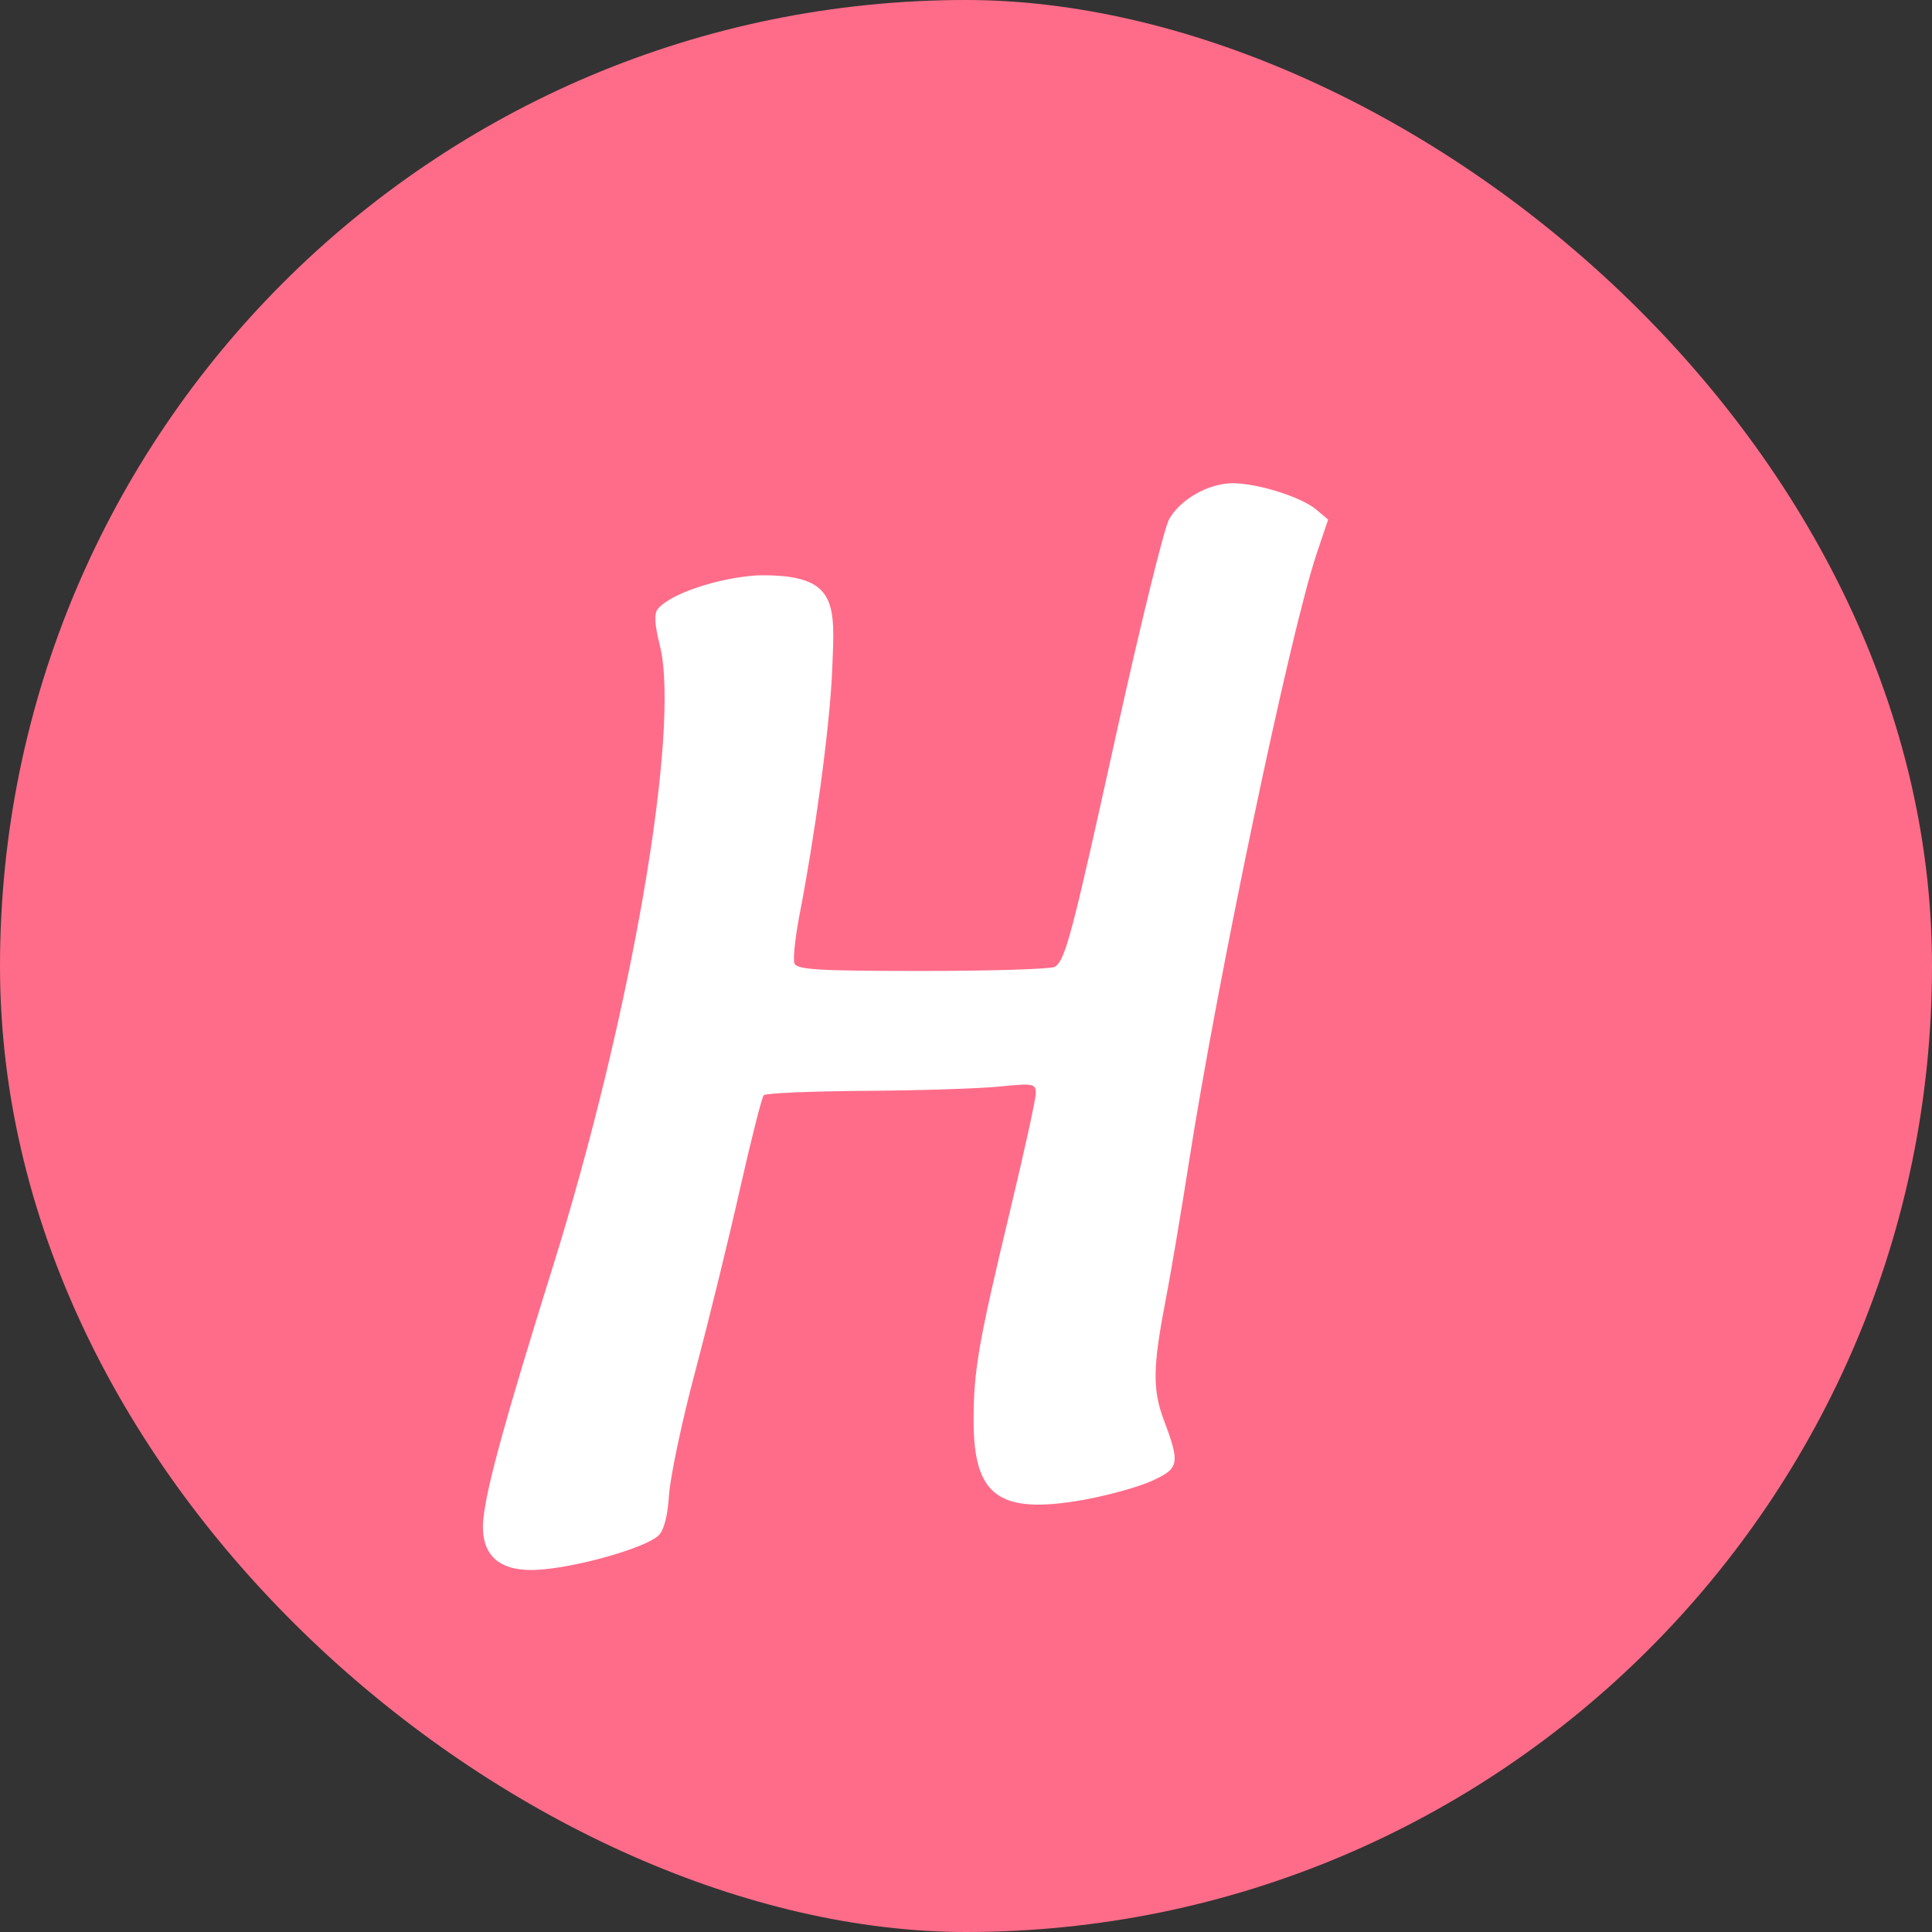 <?xml version="1.0" encoding="UTF-8" standalone="no"?>
<svg xmlns="http://www.w3.org/2000/svg" height="16" width="16" version="1">
 <rect width="100%" height="100%" fill="#333333" stroke="none"/>
 <rect ry="8" rx="8" transform="matrix(0,-1,-1,0,0,0)" height="16" width="16" y="-16" x="-16" fill="#ff6c89"/>
 <path fill="#fff" d="m4.004 12.571c0.027-0.261 0.182-0.826 0.569-2.063 0.655-2.094 1.065-4.473 0.891-5.165-0.043-0.172-0.048-0.26-0.016-0.3 0.099-0.124 0.497-0.258 0.824-0.278 0.676-0.014 0.642 0.236 0.62 0.781-0.02 0.488-0.149 1.405-0.269 2.021-0.037 0.191-0.057 0.376-0.044 0.411 0.02 0.053 0.201 0.063 1.065 0.063 0.573-0 1.064-0.016 1.092-0.034 0.087-0.058 0.139-0.252 0.51-1.936 0.199-0.901 0.395-1.698 0.436-1.771 0.095-0.167 0.328-0.298 0.528-0.298 0.205 0 0.566 0.114 0.689 0.217l0.1 0.084-0.095 0.282c-0.218 0.646-0.823 3.53-1.06 5.054-0.063 0.403-0.151 0.926-0.197 1.163-0.099 0.513-0.101 0.709-0.013 0.946 0.141 0.375 0.134 0.412-0.095 0.516-0.113 0.052-0.373 0.123-0.576 0.159-0.689 0.12-0.9-0.033-0.9-0.656-0-0.419 0.039-0.643 0.303-1.744 0.116-0.485 0.212-0.92 0.212-0.968 0-0.081-0.02-0.085-0.298-0.057-0.164 0.017-0.664 0.033-1.112 0.036-0.448 0.003-0.827 0.019-0.843 0.036-0.016 0.017-0.104 0.366-0.197 0.777-0.092 0.411-0.258 1.086-0.368 1.501-0.111 0.415-0.209 0.878-0.219 1.03-0.012 0.18-0.043 0.297-0.089 0.34-0.104 0.096-0.619 0.247-0.944 0.278-0.395 0.041-0.534-0.132-0.505-0.423z"/>
</svg>
